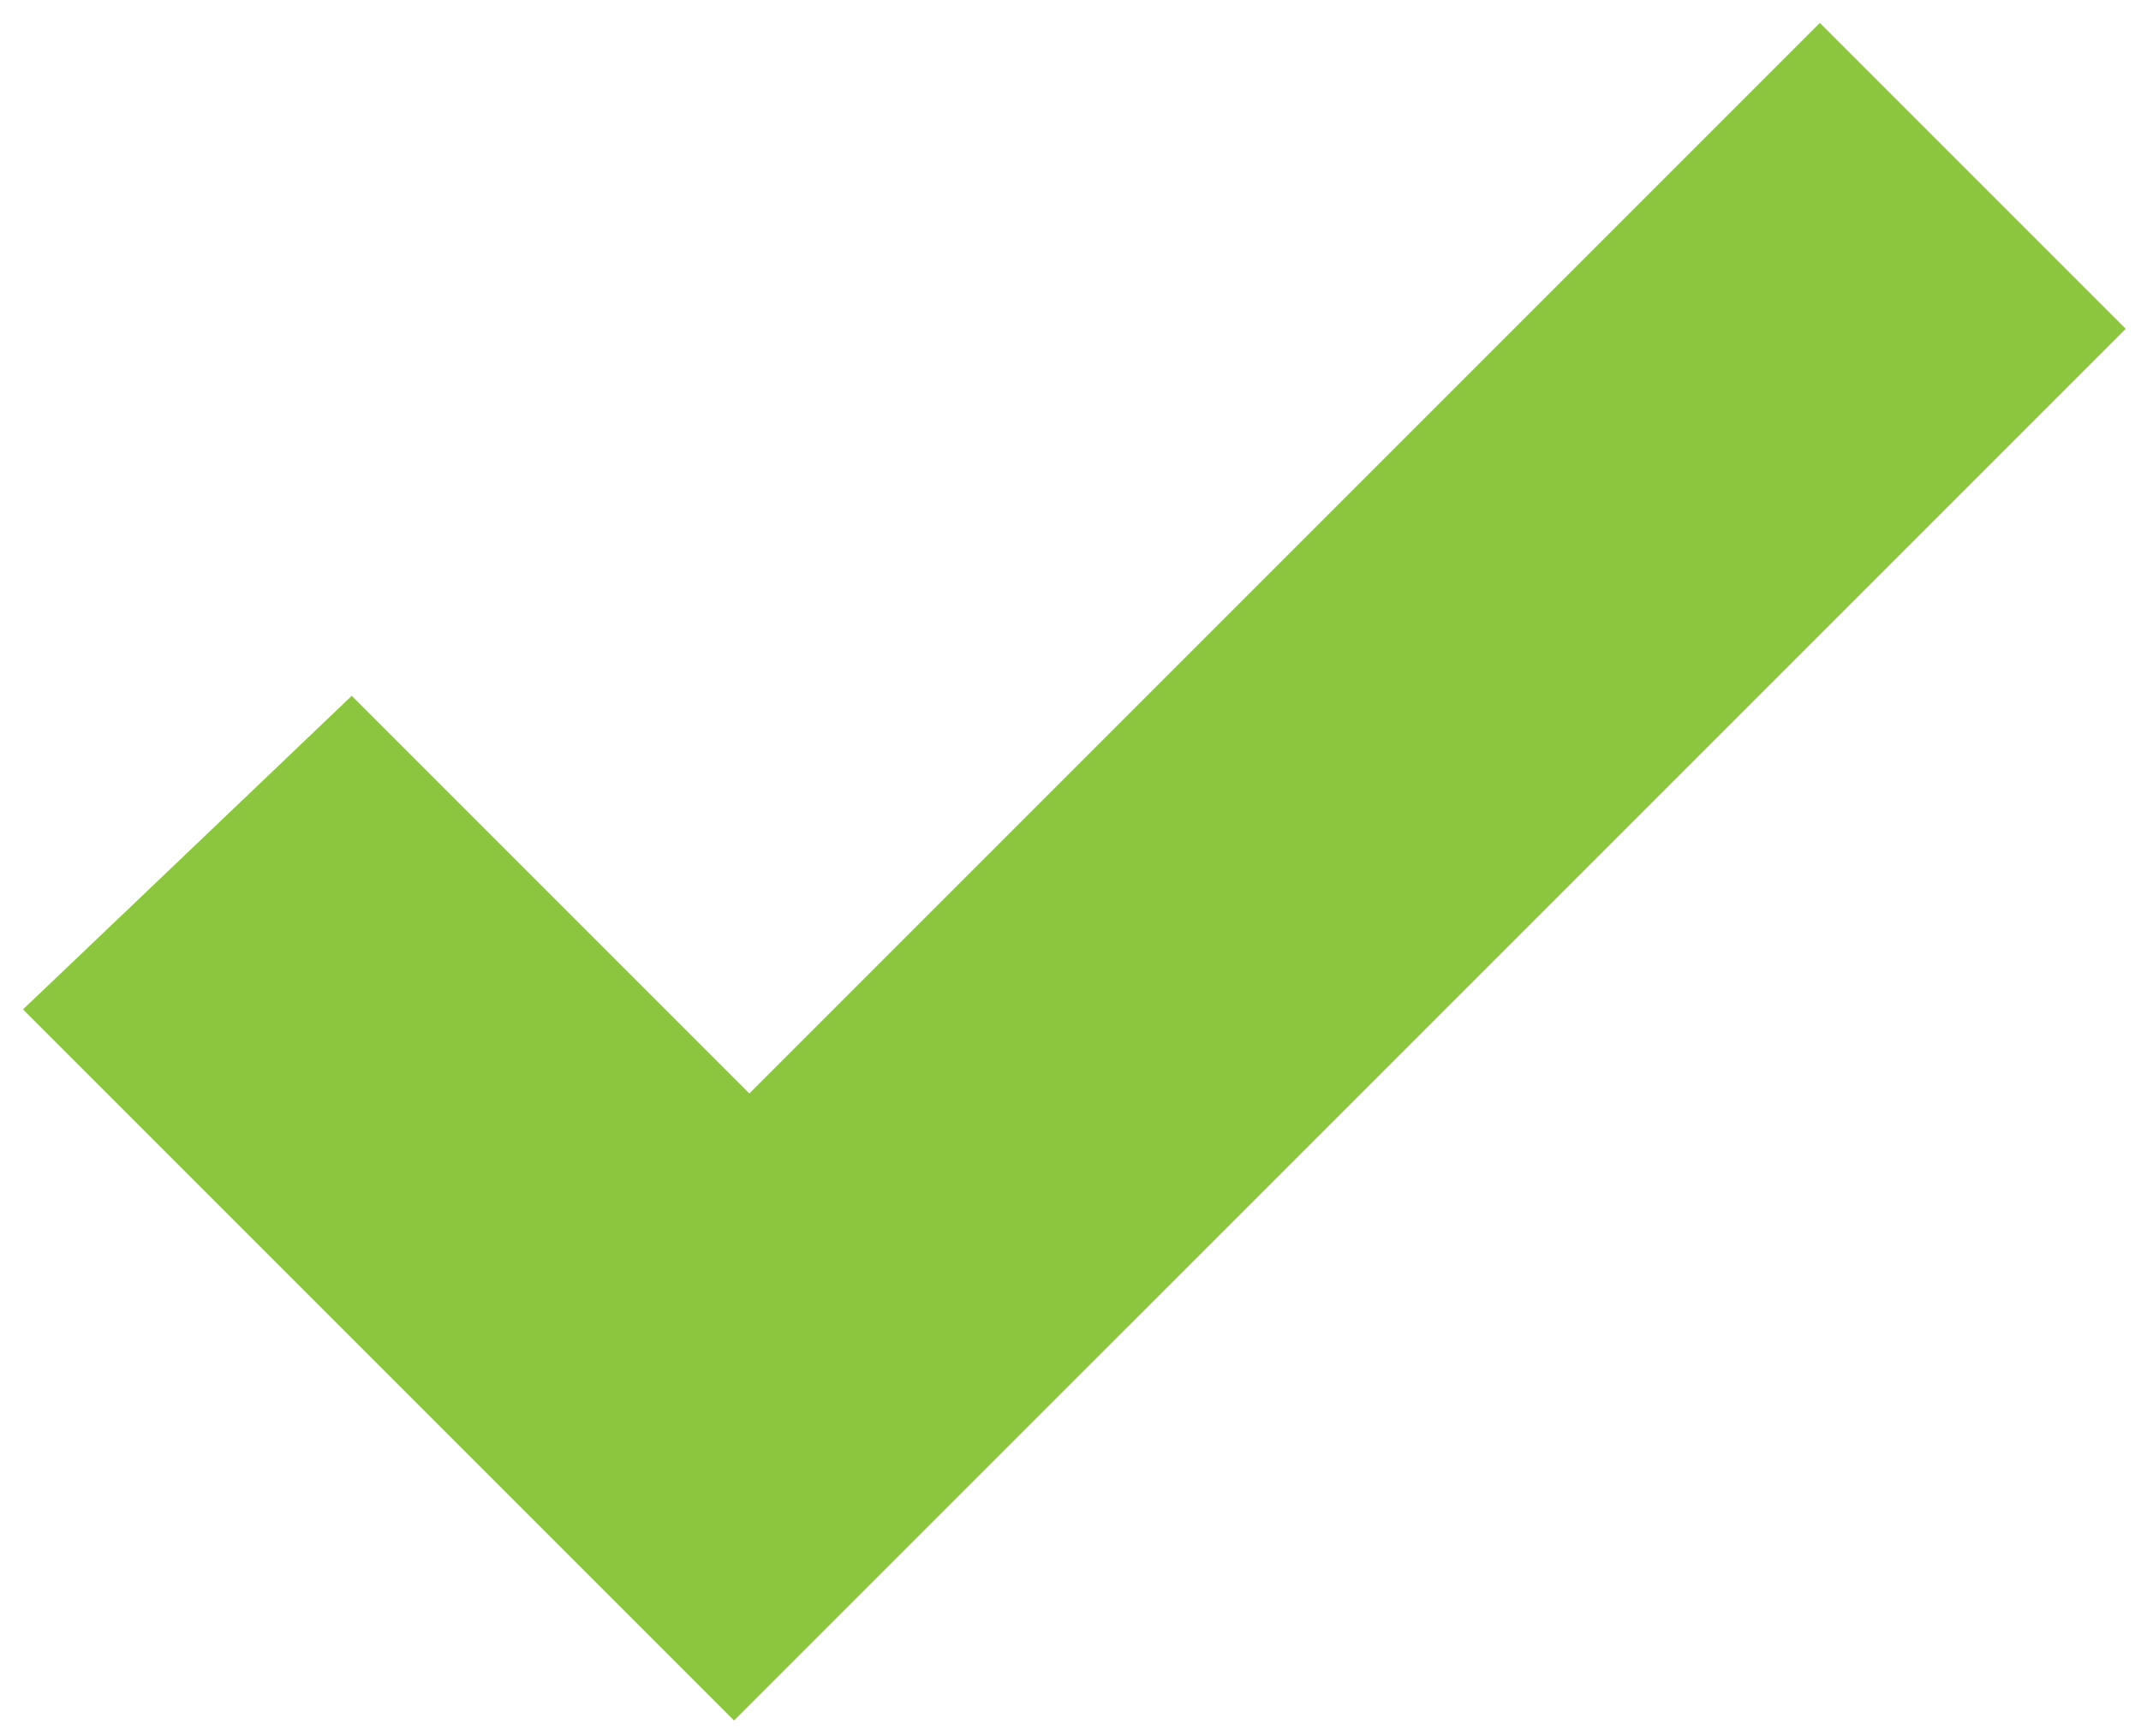 <?xml version="1.0" encoding="utf-8"?>
<!-- Generator: Adobe Illustrator 22.0.1, SVG Export Plug-In . SVG Version: 6.00 Build 0)  -->
<svg version="1.1" id="Capa_1" xmlns="http://www.w3.org/2000/svg" xmlns:xlink="http://www.w3.org/1999/xlink" x="0px" y="0px"
	 viewBox="0 0 28 22.7" style="enable-background:new 0 0 28 22.7;" xml:space="preserve">
<style type="text/css">
	.st0{fill:#8CC63F;}
</style>
<path class="st0" d="M0.3,13.2l9.3,9.3L27.8,4.3l-4-4l-14,14L4.6,9.1C4.6,9.1,0.2,13.3,0.3,13.2z"/>
</svg>
